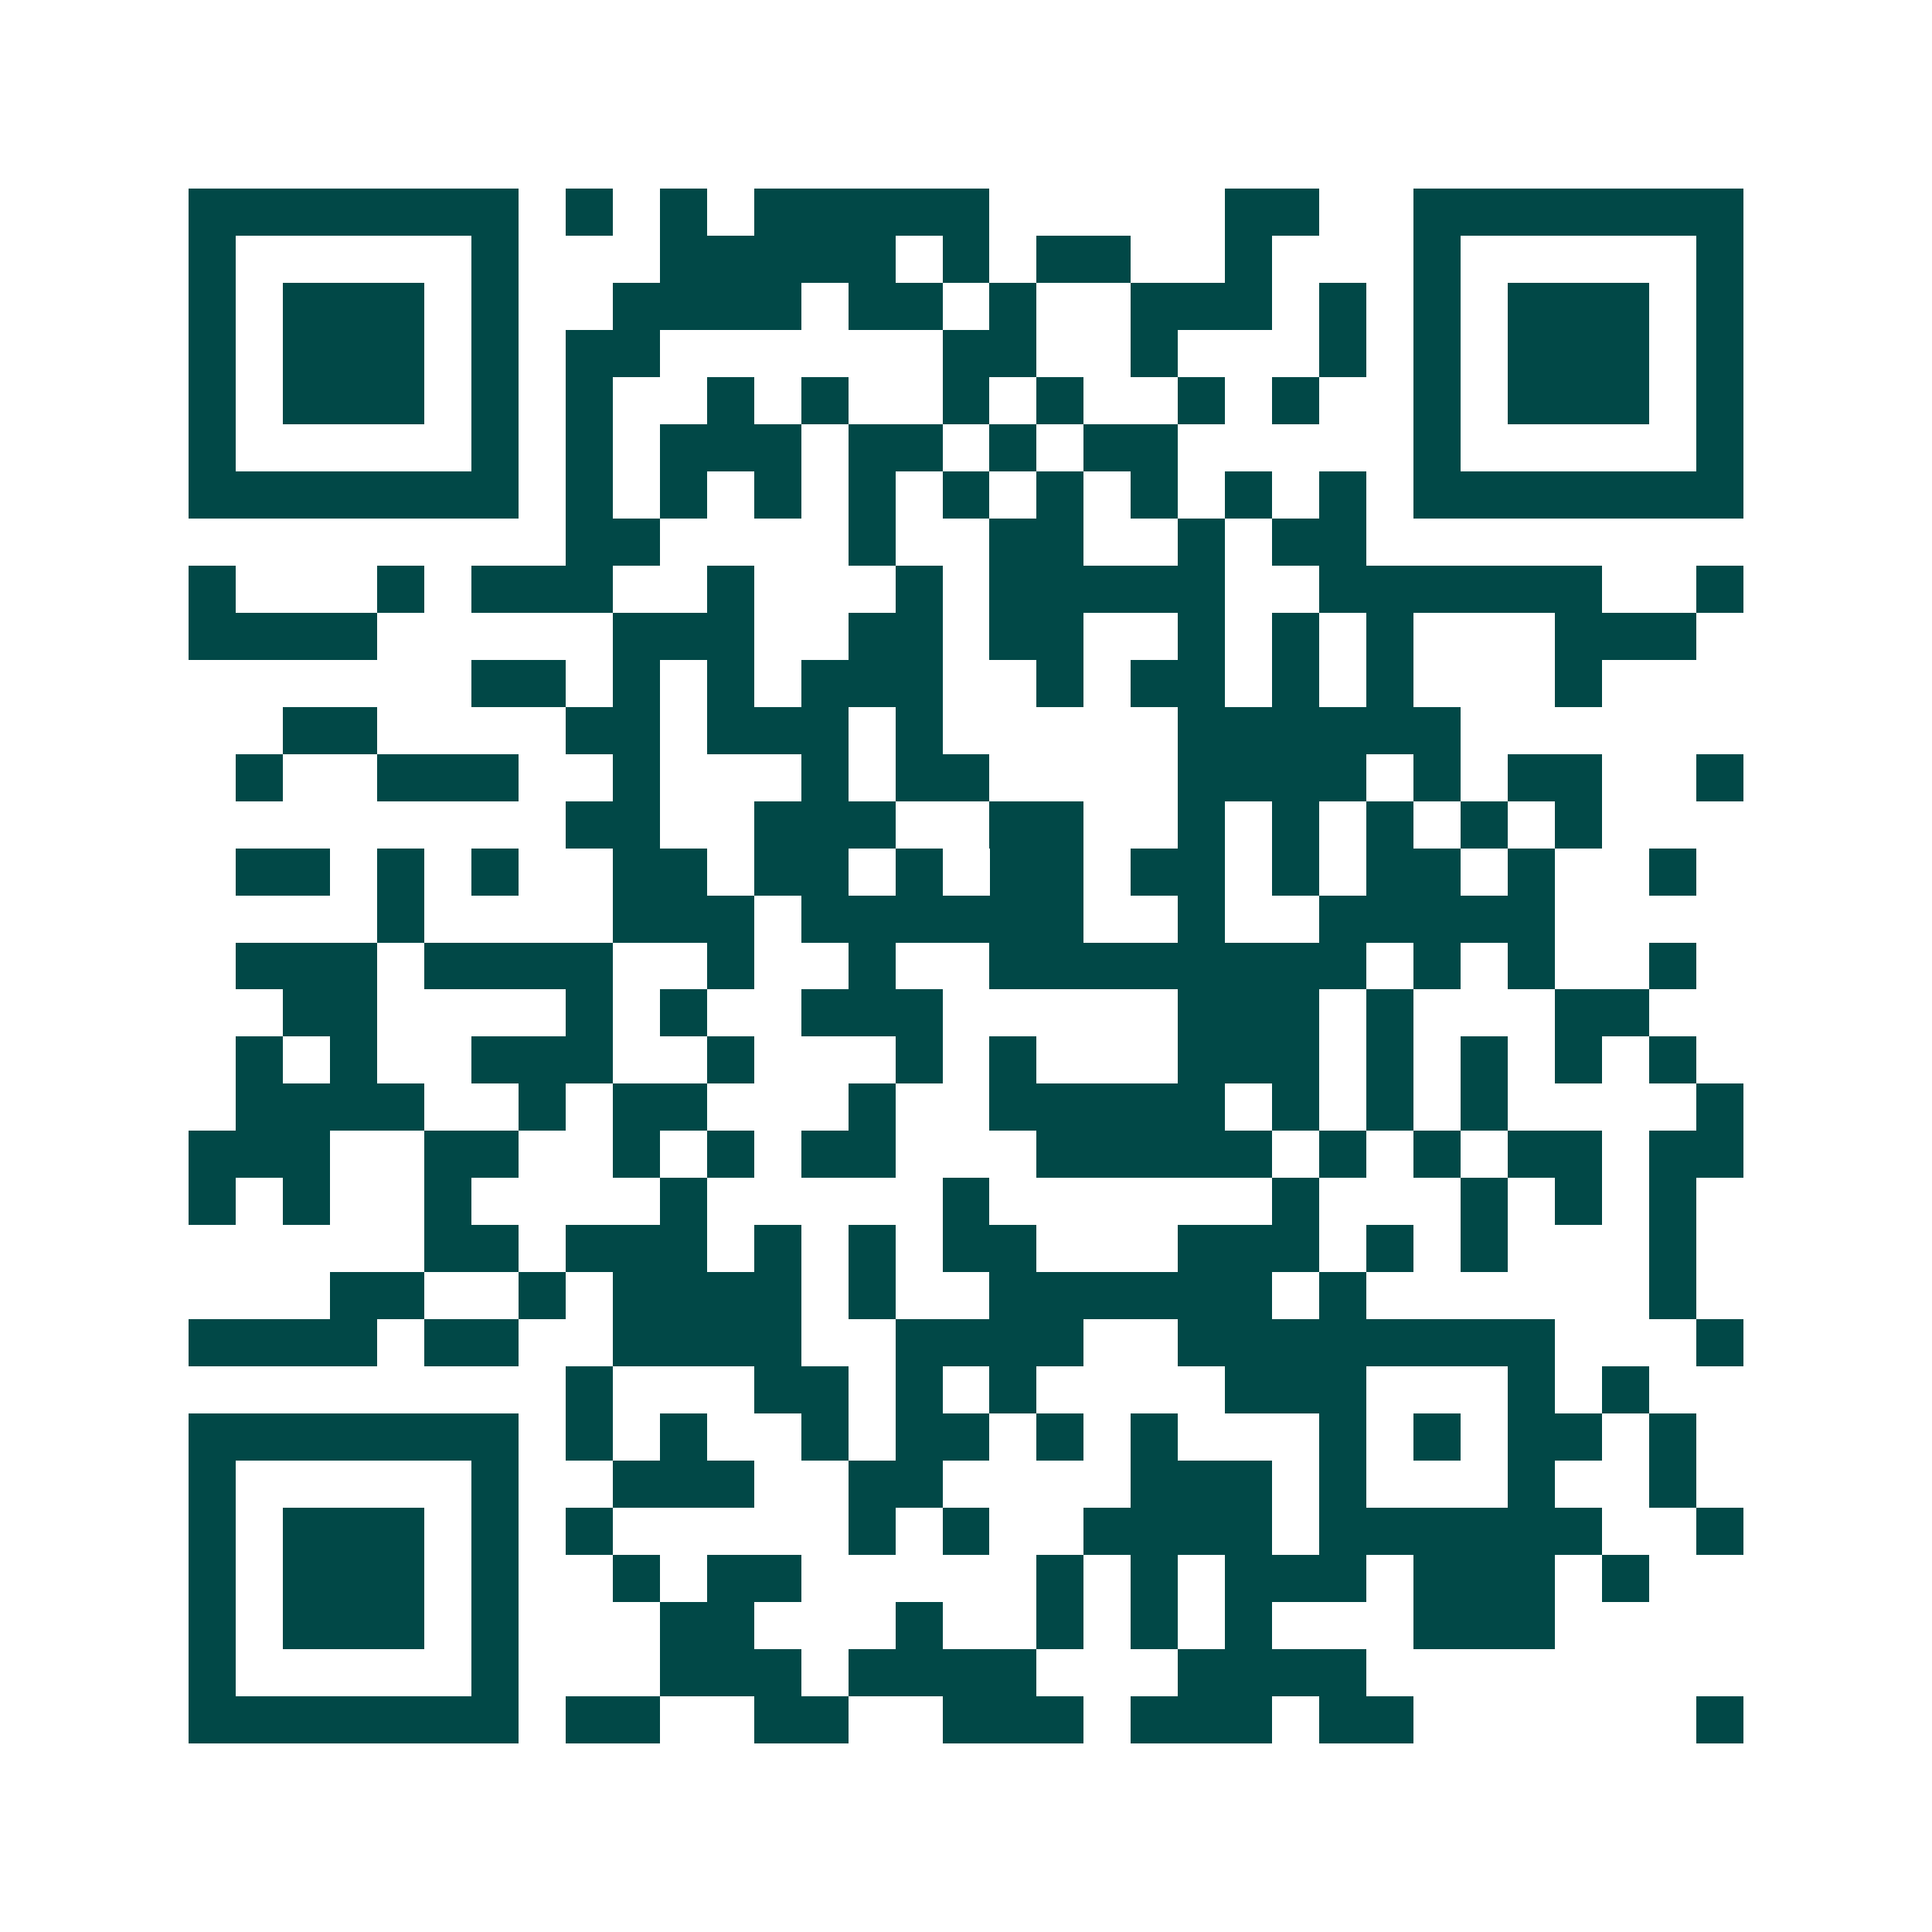 <svg xmlns="http://www.w3.org/2000/svg" width="200" height="200" viewBox="0 0 41 41" shape-rendering="crispEdges"><path fill="#ffffff" d="M0 0h41v41H0z"/><path stroke="#014847" d="M4 4.5h7m1 0h1m1 0h1m1 0h5m5 0h2m2 0h7M4 5.5h1m5 0h1m3 0h5m1 0h1m1 0h2m2 0h1m3 0h1m5 0h1M4 6.5h1m1 0h3m1 0h1m2 0h4m1 0h2m1 0h1m2 0h3m1 0h1m1 0h1m1 0h3m1 0h1M4 7.5h1m1 0h3m1 0h1m1 0h2m6 0h2m2 0h1m3 0h1m1 0h1m1 0h3m1 0h1M4 8.5h1m1 0h3m1 0h1m1 0h1m2 0h1m1 0h1m2 0h1m1 0h1m2 0h1m1 0h1m2 0h1m1 0h3m1 0h1M4 9.5h1m5 0h1m1 0h1m1 0h3m1 0h2m1 0h1m1 0h2m5 0h1m5 0h1M4 10.5h7m1 0h1m1 0h1m1 0h1m1 0h1m1 0h1m1 0h1m1 0h1m1 0h1m1 0h1m1 0h7M12 11.5h2m4 0h1m2 0h2m2 0h1m1 0h2M4 12.5h1m3 0h1m1 0h3m2 0h1m3 0h1m1 0h5m2 0h6m2 0h1M4 13.5h4m5 0h3m2 0h2m1 0h2m2 0h1m1 0h1m1 0h1m3 0h3M10 14.5h2m1 0h1m1 0h1m1 0h3m2 0h1m1 0h2m1 0h1m1 0h1m3 0h1M6 15.5h2m4 0h2m1 0h3m1 0h1m5 0h6M5 16.5h1m2 0h3m2 0h1m3 0h1m1 0h2m4 0h4m1 0h1m1 0h2m2 0h1M12 17.5h2m2 0h3m2 0h2m2 0h1m1 0h1m1 0h1m1 0h1m1 0h1M5 18.5h2m1 0h1m1 0h1m2 0h2m1 0h2m1 0h1m1 0h2m1 0h2m1 0h1m1 0h2m1 0h1m2 0h1M8 19.5h1m4 0h3m1 0h6m2 0h1m2 0h5M5 20.5h3m1 0h4m2 0h1m2 0h1m2 0h8m1 0h1m1 0h1m2 0h1M6 21.5h2m4 0h1m1 0h1m2 0h3m5 0h3m1 0h1m3 0h2M5 22.5h1m1 0h1m2 0h3m2 0h1m3 0h1m1 0h1m3 0h3m1 0h1m1 0h1m1 0h1m1 0h1M5 23.5h4m2 0h1m1 0h2m3 0h1m2 0h5m1 0h1m1 0h1m1 0h1m4 0h1M4 24.5h3m2 0h2m2 0h1m1 0h1m1 0h2m3 0h5m1 0h1m1 0h1m1 0h2m1 0h2M4 25.5h1m1 0h1m2 0h1m4 0h1m5 0h1m6 0h1m3 0h1m1 0h1m1 0h1M9 26.5h2m1 0h3m1 0h1m1 0h1m1 0h2m3 0h3m1 0h1m1 0h1m3 0h1M7 27.5h2m2 0h1m1 0h4m1 0h1m2 0h6m1 0h1m6 0h1M4 28.5h4m1 0h2m2 0h4m2 0h4m2 0h8m3 0h1M12 29.5h1m3 0h2m1 0h1m1 0h1m4 0h3m3 0h1m1 0h1M4 30.5h7m1 0h1m1 0h1m2 0h1m1 0h2m1 0h1m1 0h1m3 0h1m1 0h1m1 0h2m1 0h1M4 31.5h1m5 0h1m2 0h3m2 0h2m4 0h3m1 0h1m3 0h1m2 0h1M4 32.5h1m1 0h3m1 0h1m1 0h1m5 0h1m1 0h1m2 0h4m1 0h6m2 0h1M4 33.5h1m1 0h3m1 0h1m2 0h1m1 0h2m5 0h1m1 0h1m1 0h3m1 0h3m1 0h1M4 34.5h1m1 0h3m1 0h1m3 0h2m3 0h1m2 0h1m1 0h1m1 0h1m3 0h3M4 35.5h1m5 0h1m3 0h3m1 0h4m3 0h4M4 36.5h7m1 0h2m2 0h2m2 0h3m1 0h3m1 0h2m6 0h1"/></svg>
